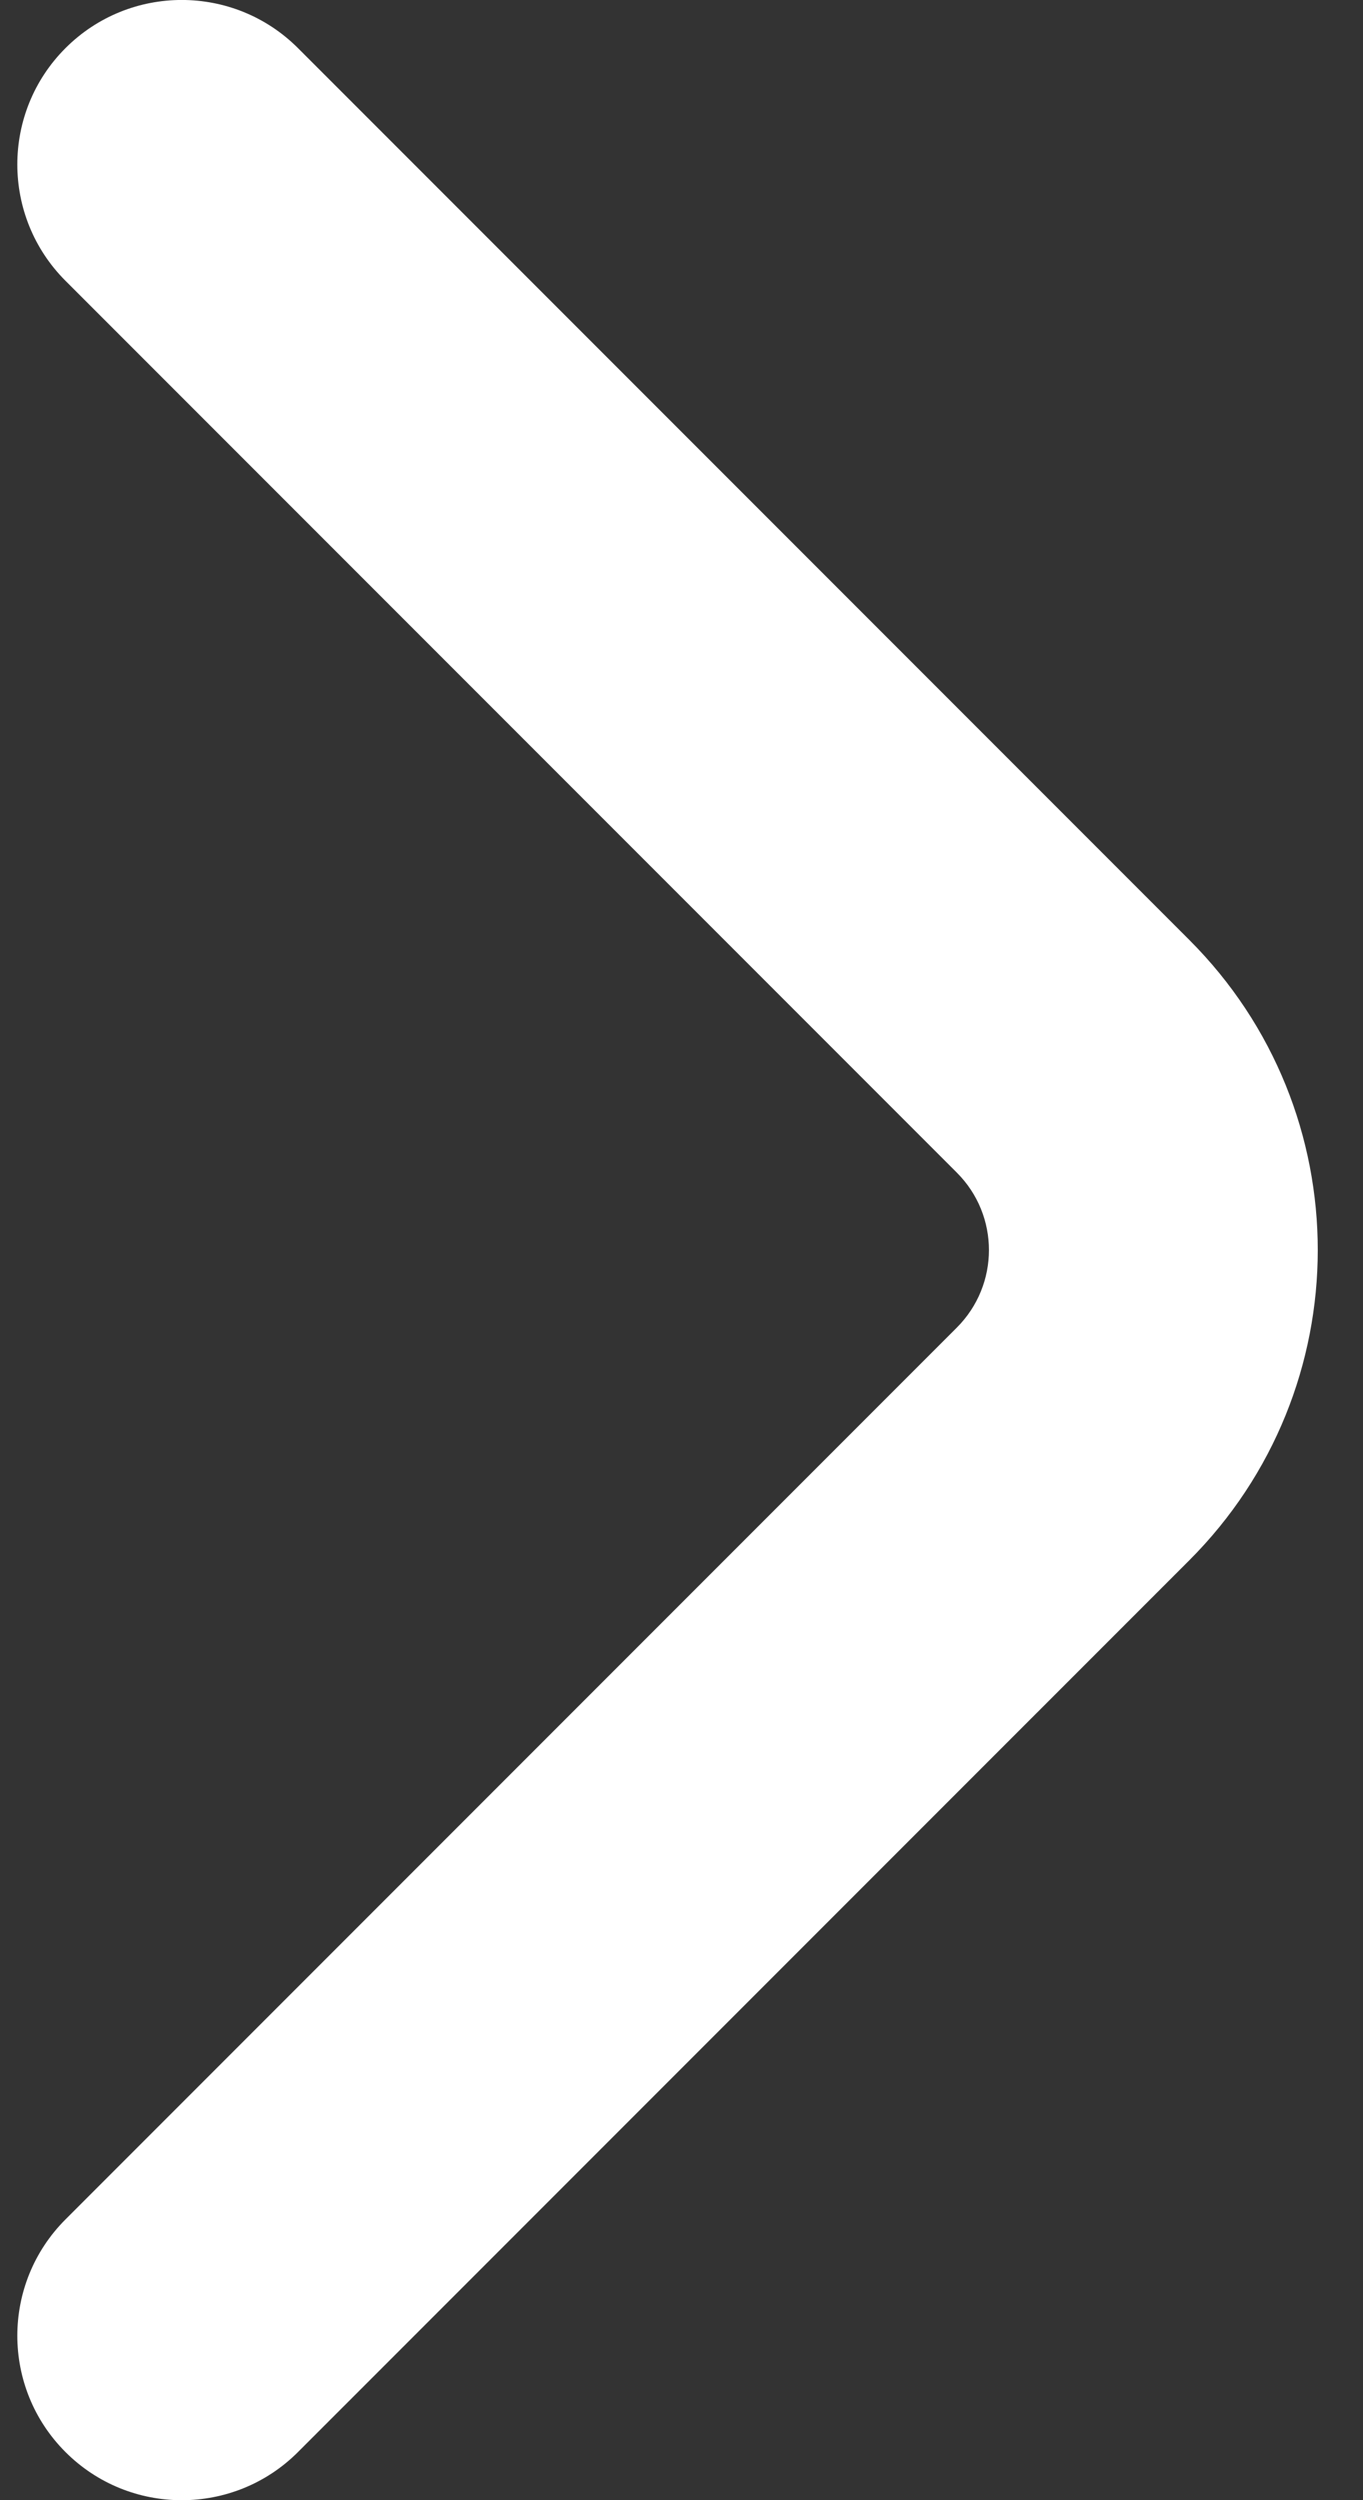 <svg width="30" height="55" viewBox="0 0 30 55" fill="none" xmlns="http://www.w3.org/2000/svg">
<rect x="0" y="0" width="30" height="55" fill="#333333" stroke="none"/>
<path fill-rule="evenodd" clip-rule="evenodd" d="M21.059 29.206C22.003 28.262 22.002 26.737 21.061 25.797L1.441 6.177C0.028 4.763 0.028 2.472 1.441 1.059C2.854 -0.354 5.146 -0.354 6.559 1.059L26.179 20.679C29.95 24.45 29.943 30.557 26.177 34.324L6.559 53.941C5.146 55.354 2.854 55.354 1.441 53.941C0.028 52.528 0.028 50.237 1.441 48.824L21.059 29.206Z" fill="white"/>
</svg>
